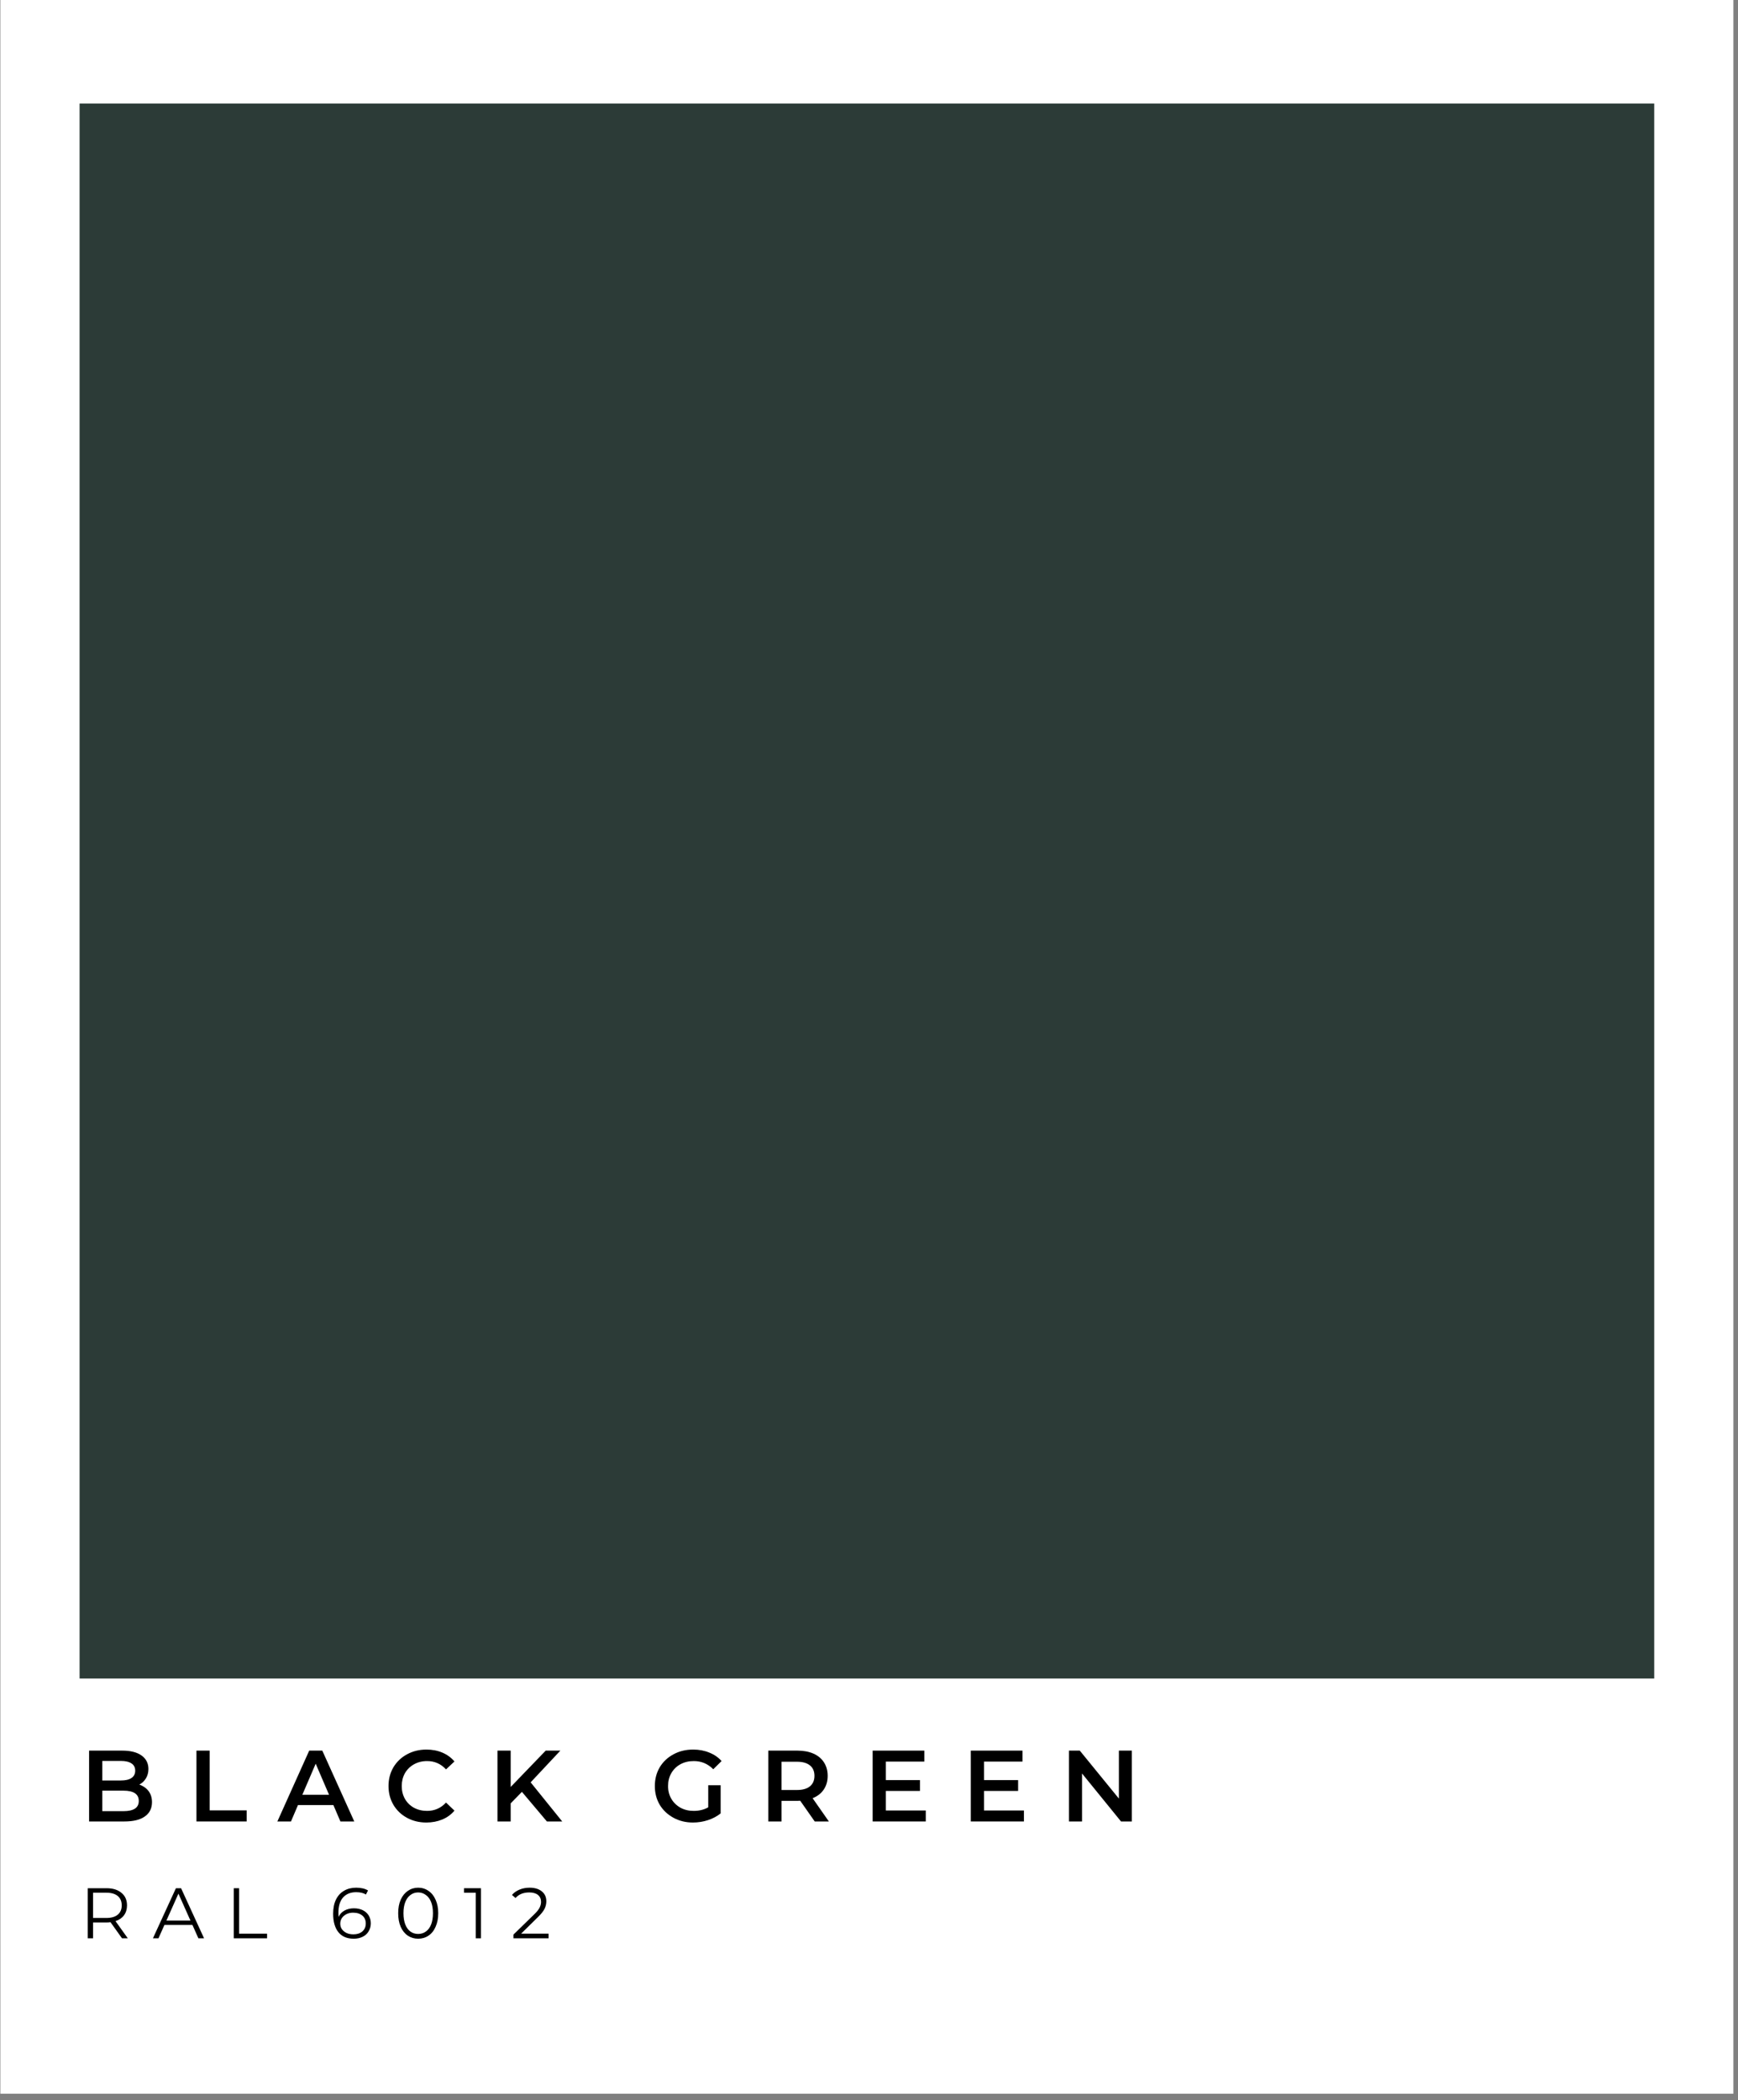 <svg xmlns="http://www.w3.org/2000/svg" xmlns:xlink="http://www.w3.org/1999/xlink" width="274" viewBox="0 0 205.5 248.25" height="331" preserveAspectRatio="xMidYMid meet"><rect x="0" y="0" width="205.5" height="248.25" fill="#808080" stroke="none"/><defs><clipPath id="bf966a669a"><path d="M 0.059 0 L 204.941 0 L 204.941 247.504 L 0.059 247.504 Z M 0.059 0 "></path></clipPath><clipPath id="09fe6e62bf"><path d="M 9.41 12.242 L 195.594 12.242 L 195.594 198.422 L 9.41 198.422 Z M 9.41 12.242 "></path></clipPath></defs><g id="992e1cec63"><g clip-rule="nonzero" clip-path="url(#bf966a669a)"><path style=" stroke:none;fill-rule:nonzero;fill:#ffffff;fill-opacity:1;" d="M 0.059 0 L 204.941 0 L 204.941 247.504 L 0.059 247.504 Z M 0.059 0 "></path><path style=" stroke:none;fill-rule:nonzero;fill:#ffffff;fill-opacity:1;" d="M 0.059 0 L 204.941 0 L 204.941 247.504 L 0.059 247.504 Z M 0.059 0 "></path></g><g clip-rule="nonzero" clip-path="url(#09fe6e62bf)"><path style=" stroke:none;fill-rule:nonzero;fill:#2c3b37;fill-opacity:1;" d="M 9.41 12.242 L 195.594 12.242 L 195.594 198.422 L 9.41 198.422 Z M 9.41 12.242 "></path></g><g style="fill:#000000;fill-opacity:1;"><g transform="translate(9.409, 215.318)"><path style="stroke:none" d="M 7.062 -4.359 C 7.52 -4.203 7.883 -3.945 8.156 -3.594 C 8.426 -3.238 8.562 -2.801 8.562 -2.281 C 8.562 -1.551 8.281 -0.988 7.719 -0.594 C 7.164 -0.195 6.359 0 5.297 0 L 1.125 0 L 1.125 -8.375 L 5.047 -8.375 C 6.035 -8.375 6.797 -8.18 7.328 -7.797 C 7.867 -7.41 8.141 -6.879 8.141 -6.203 C 8.141 -5.785 8.039 -5.414 7.844 -5.094 C 7.656 -4.781 7.395 -4.535 7.062 -4.359 Z M 2.688 -7.156 L 2.688 -4.844 L 4.891 -4.844 C 5.43 -4.844 5.848 -4.941 6.141 -5.141 C 6.43 -5.336 6.578 -5.625 6.578 -6 C 6.578 -6.383 6.43 -6.672 6.141 -6.859 C 5.848 -7.055 5.43 -7.156 4.891 -7.156 Z M 5.188 -1.219 C 6.395 -1.219 7 -1.617 7 -2.422 C 7 -3.234 6.395 -3.641 5.188 -3.641 L 2.688 -3.641 L 2.688 -1.219 Z M 5.188 -1.219 "></path></g></g><g style="fill:#000000;fill-opacity:1;"><g transform="translate(22.103, 215.318)"><path style="stroke:none" d="M 1.125 -8.375 L 2.688 -8.375 L 2.688 -1.312 L 7.062 -1.312 L 7.062 0 L 1.125 0 Z M 1.125 -8.375 "></path></g></g><g style="fill:#000000;fill-opacity:1;"><g transform="translate(32.858, 215.318)"><path style="stroke:none" d="M 6.562 -1.938 L 2.375 -1.938 L 1.547 0 L -0.062 0 L 3.703 -8.375 L 5.25 -8.375 L 9.031 0 L 7.391 0 Z M 6.047 -3.156 L 4.469 -6.828 L 2.891 -3.156 Z M 6.047 -3.156 "></path></g></g><g style="fill:#000000;fill-opacity:1;"><g transform="translate(45.408, 215.318)"><path style="stroke:none" d="M 5 0.125 C 4.156 0.125 3.391 -0.062 2.703 -0.438 C 2.023 -0.812 1.492 -1.32 1.109 -1.969 C 0.723 -2.625 0.531 -3.363 0.531 -4.188 C 0.531 -5.008 0.723 -5.75 1.109 -6.406 C 1.504 -7.062 2.039 -7.57 2.719 -7.938 C 3.406 -8.312 4.172 -8.5 5.016 -8.5 C 5.703 -8.5 6.328 -8.379 6.891 -8.141 C 7.461 -7.898 7.941 -7.551 8.328 -7.094 L 7.328 -6.156 C 6.723 -6.812 5.977 -7.141 5.094 -7.141 C 4.508 -7.141 3.988 -7.008 3.531 -6.75 C 3.082 -6.5 2.727 -6.148 2.469 -5.703 C 2.219 -5.254 2.094 -4.75 2.094 -4.188 C 2.094 -3.625 2.219 -3.117 2.469 -2.672 C 2.727 -2.223 3.082 -1.875 3.531 -1.625 C 3.988 -1.375 4.508 -1.25 5.094 -1.25 C 5.977 -1.25 6.723 -1.578 7.328 -2.234 L 8.328 -1.281 C 7.941 -0.82 7.461 -0.473 6.891 -0.234 C 6.316 0.004 5.688 0.125 5 0.125 Z M 5 0.125 "></path></g></g><g style="fill:#000000;fill-opacity:1;"><g transform="translate(57.695, 215.318)"><path style="stroke:none" d="M 4.016 -3.5 L 2.688 -2.141 L 2.688 0 L 1.125 0 L 1.125 -8.375 L 2.688 -8.375 L 2.688 -4.078 L 6.828 -8.375 L 8.562 -8.375 L 5.047 -4.625 L 8.781 0 L 6.969 0 Z M 4.016 -3.5 "></path></g></g><g style="fill:#000000;fill-opacity:1;"><g transform="translate(70.006, 215.318)"><path style="stroke:none" d=""></path></g></g><g style="fill:#000000;fill-opacity:1;"><g transform="translate(76.897, 215.318)"><path style="stroke:none" d="M 6.844 -4.281 L 8.312 -4.281 L 8.312 -0.953 C 7.883 -0.609 7.383 -0.344 6.812 -0.156 C 6.238 0.031 5.645 0.125 5.031 0.125 C 4.188 0.125 3.422 -0.062 2.734 -0.438 C 2.047 -0.812 1.504 -1.32 1.109 -1.969 C 0.723 -2.625 0.531 -3.363 0.531 -4.188 C 0.531 -5.008 0.723 -5.75 1.109 -6.406 C 1.504 -7.062 2.047 -7.57 2.734 -7.938 C 3.422 -8.312 4.195 -8.5 5.062 -8.5 C 5.758 -8.5 6.395 -8.379 6.969 -8.141 C 7.551 -7.91 8.035 -7.578 8.422 -7.141 L 7.438 -6.172 C 6.801 -6.816 6.035 -7.141 5.141 -7.141 C 4.547 -7.141 4.02 -7.016 3.562 -6.766 C 3.102 -6.516 2.742 -6.164 2.484 -5.719 C 2.223 -5.27 2.094 -4.758 2.094 -4.188 C 2.094 -3.625 2.223 -3.117 2.484 -2.672 C 2.742 -2.234 3.102 -1.883 3.562 -1.625 C 4.02 -1.375 4.539 -1.25 5.125 -1.25 C 5.781 -1.25 6.352 -1.391 6.844 -1.672 Z M 6.844 -4.281 "></path></g></g><g style="fill:#000000;fill-opacity:1;"><g transform="translate(89.723, 215.318)"><path style="stroke:none" d="M 6.609 0 L 4.891 -2.453 C 4.816 -2.441 4.711 -2.438 4.578 -2.438 L 2.688 -2.438 L 2.688 0 L 1.125 0 L 1.125 -8.375 L 4.578 -8.375 C 5.297 -8.375 5.926 -8.254 6.469 -8.016 C 7.008 -7.773 7.422 -7.43 7.703 -6.984 C 7.992 -6.535 8.141 -6.004 8.141 -5.391 C 8.141 -4.766 7.984 -4.223 7.672 -3.766 C 7.367 -3.316 6.93 -2.977 6.359 -2.75 L 8.281 0 Z M 6.578 -5.391 C 6.578 -5.93 6.398 -6.344 6.047 -6.625 C 5.691 -6.914 5.176 -7.062 4.5 -7.062 L 2.688 -7.062 L 2.688 -3.719 L 4.5 -3.719 C 5.176 -3.719 5.691 -3.863 6.047 -4.156 C 6.398 -4.445 6.578 -4.859 6.578 -5.391 Z M 6.578 -5.391 "></path></g></g><g style="fill:#000000;fill-opacity:1;"><g transform="translate(102.057, 215.318)"><path style="stroke:none" d="M 7.406 -1.297 L 7.406 0 L 1.125 0 L 1.125 -8.375 L 7.234 -8.375 L 7.234 -7.078 L 2.688 -7.078 L 2.688 -4.891 L 6.719 -4.891 L 6.719 -3.609 L 2.688 -3.609 L 2.688 -1.297 Z M 7.406 -1.297 "></path></g></g><g style="fill:#000000;fill-opacity:1;"><g transform="translate(113.662, 215.318)"><path style="stroke:none" d="M 7.406 -1.297 L 7.406 0 L 1.125 0 L 1.125 -8.375 L 7.234 -8.375 L 7.234 -7.078 L 2.688 -7.078 L 2.688 -4.891 L 6.719 -4.891 L 6.719 -3.609 L 2.688 -3.609 L 2.688 -1.297 Z M 7.406 -1.297 "></path></g></g><g style="fill:#000000;fill-opacity:1;"><g transform="translate(125.267, 215.318)"><path style="stroke:none" d="M 8.562 -8.375 L 8.562 0 L 7.281 0 L 2.672 -5.672 L 2.672 0 L 1.125 0 L 1.125 -8.375 L 2.406 -8.375 L 7.031 -2.703 L 7.031 -8.375 Z M 8.562 -8.375 "></path></g></g><g style="fill:#000000;fill-opacity:1;"><g transform="translate(9.409, 229.131)"><path style="stroke:none" d="M 5.016 0 L 3.656 -1.906 C 3.508 -1.883 3.352 -1.875 3.188 -1.875 L 1.594 -1.875 L 1.594 0 L 0.969 0 L 0.969 -5.922 L 3.188 -5.922 C 3.938 -5.922 4.523 -5.738 4.953 -5.375 C 5.391 -5.02 5.609 -4.523 5.609 -3.891 C 5.609 -3.43 5.488 -3.039 5.25 -2.719 C 5.02 -2.406 4.688 -2.176 4.25 -2.031 L 5.703 0 Z M 3.172 -2.406 C 3.754 -2.406 4.203 -2.535 4.516 -2.797 C 4.828 -3.055 4.984 -3.422 4.984 -3.891 C 4.984 -4.367 4.828 -4.738 4.516 -5 C 4.203 -5.258 3.754 -5.391 3.172 -5.391 L 1.594 -5.391 L 1.594 -2.406 Z M 3.172 -2.406 "></path></g></g><g style="fill:#000000;fill-opacity:1;"><g transform="translate(18.066, 229.131)"><path style="stroke:none" d="M 4.688 -1.578 L 1.375 -1.578 L 0.672 0 L 0.016 0 L 2.734 -5.922 L 3.344 -5.922 L 6.062 0 L 5.391 0 Z M 4.453 -2.094 L 3.031 -5.281 L 1.609 -2.094 Z M 4.453 -2.094 "></path></g></g><g style="fill:#000000;fill-opacity:1;"><g transform="translate(26.673, 229.131)"><path style="stroke:none" d="M 0.969 -5.922 L 1.594 -5.922 L 1.594 -0.547 L 4.906 -0.547 L 4.906 0 L 0.969 0 Z M 0.969 -5.922 "></path></g></g><g style="fill:#000000;fill-opacity:1;"><g transform="translate(34.196, 229.131)"><path style="stroke:none" d=""></path></g></g><g style="fill:#000000;fill-opacity:1;"><g transform="translate(38.952, 229.131)"><path style="stroke:none" d="M 2.891 -3.547 C 3.285 -3.547 3.633 -3.473 3.938 -3.328 C 4.238 -3.18 4.473 -2.973 4.641 -2.703 C 4.805 -2.43 4.891 -2.117 4.891 -1.766 C 4.891 -1.41 4.801 -1.094 4.625 -0.812 C 4.457 -0.531 4.219 -0.316 3.906 -0.172 C 3.602 -0.023 3.258 0.047 2.875 0.047 C 2.082 0.047 1.477 -0.207 1.062 -0.719 C 0.645 -1.238 0.438 -1.969 0.438 -2.906 C 0.438 -3.57 0.551 -4.133 0.781 -4.594 C 1.008 -5.051 1.328 -5.395 1.734 -5.625 C 2.141 -5.863 2.613 -5.984 3.156 -5.984 C 3.738 -5.984 4.207 -5.875 4.562 -5.656 L 4.312 -5.172 C 4.031 -5.359 3.645 -5.453 3.156 -5.453 C 2.5 -5.453 1.984 -5.242 1.609 -4.828 C 1.242 -4.41 1.062 -3.805 1.062 -3.016 C 1.062 -2.867 1.066 -2.707 1.078 -2.531 C 1.223 -2.852 1.457 -3.102 1.781 -3.281 C 2.102 -3.457 2.473 -3.547 2.891 -3.547 Z M 2.844 -0.469 C 3.27 -0.469 3.617 -0.582 3.891 -0.812 C 4.16 -1.051 4.297 -1.363 4.297 -1.75 C 4.297 -2.145 4.16 -2.457 3.891 -2.688 C 3.617 -2.914 3.254 -3.031 2.797 -3.031 C 2.504 -3.031 2.242 -2.973 2.016 -2.859 C 1.785 -2.742 1.602 -2.586 1.469 -2.391 C 1.344 -2.191 1.281 -1.973 1.281 -1.734 C 1.281 -1.504 1.336 -1.297 1.453 -1.109 C 1.578 -0.922 1.758 -0.766 2 -0.641 C 2.238 -0.523 2.52 -0.469 2.844 -0.469 Z M 2.844 -0.469 "></path></g></g><g style="fill:#000000;fill-opacity:1;"><g transform="translate(46.644, 229.131)"><path style="stroke:none" d="M 2.797 0.047 C 2.348 0.047 1.941 -0.07 1.578 -0.312 C 1.223 -0.551 0.941 -0.898 0.734 -1.359 C 0.535 -1.816 0.438 -2.352 0.438 -2.969 C 0.438 -3.582 0.535 -4.113 0.734 -4.562 C 0.941 -5.02 1.223 -5.367 1.578 -5.609 C 1.941 -5.859 2.348 -5.984 2.797 -5.984 C 3.254 -5.984 3.66 -5.859 4.016 -5.609 C 4.379 -5.367 4.66 -5.02 4.859 -4.562 C 5.066 -4.113 5.172 -3.582 5.172 -2.969 C 5.172 -2.352 5.066 -1.816 4.859 -1.359 C 4.66 -0.898 4.379 -0.551 4.016 -0.312 C 3.66 -0.07 3.254 0.047 2.797 0.047 Z M 2.797 -0.516 C 3.141 -0.516 3.441 -0.609 3.703 -0.797 C 3.973 -0.984 4.18 -1.258 4.328 -1.625 C 4.473 -2 4.547 -2.445 4.547 -2.969 C 4.547 -3.488 4.473 -3.93 4.328 -4.297 C 4.18 -4.66 3.973 -4.938 3.703 -5.125 C 3.441 -5.32 3.141 -5.422 2.797 -5.422 C 2.453 -5.422 2.148 -5.32 1.891 -5.125 C 1.629 -4.938 1.426 -4.66 1.281 -4.297 C 1.133 -3.93 1.062 -3.488 1.062 -2.969 C 1.062 -2.445 1.133 -2 1.281 -1.625 C 1.426 -1.258 1.629 -0.984 1.891 -0.797 C 2.148 -0.609 2.453 -0.516 2.797 -0.516 Z M 2.797 -0.516 "></path></g></g><g style="fill:#000000;fill-opacity:1;"><g transform="translate(54.785, 229.131)"><path style="stroke:none" d="M 2.078 -5.922 L 2.078 0 L 1.469 0 L 1.469 -5.391 L 0.078 -5.391 L 0.078 -5.922 Z M 2.078 -5.922 "></path></g></g><g style="fill:#000000;fill-opacity:1;"><g transform="translate(60.379, 229.131)"><path style="stroke:none" d="M 4.484 -0.547 L 4.484 0 L 0.328 0 L 0.328 -0.438 L 2.797 -2.844 C 3.109 -3.145 3.316 -3.406 3.422 -3.625 C 3.535 -3.852 3.594 -4.082 3.594 -4.312 C 3.594 -4.656 3.473 -4.926 3.234 -5.125 C 2.992 -5.32 2.648 -5.422 2.203 -5.422 C 1.504 -5.422 0.961 -5.203 0.578 -4.766 L 0.156 -5.125 C 0.383 -5.395 0.676 -5.602 1.031 -5.75 C 1.395 -5.906 1.801 -5.984 2.25 -5.984 C 2.852 -5.984 3.332 -5.836 3.688 -5.547 C 4.039 -5.266 4.219 -4.875 4.219 -4.375 C 4.219 -4.07 4.148 -3.781 4.016 -3.5 C 3.879 -3.219 3.625 -2.895 3.25 -2.531 L 1.234 -0.547 Z M 4.484 -0.547 "></path></g></g></g></svg>